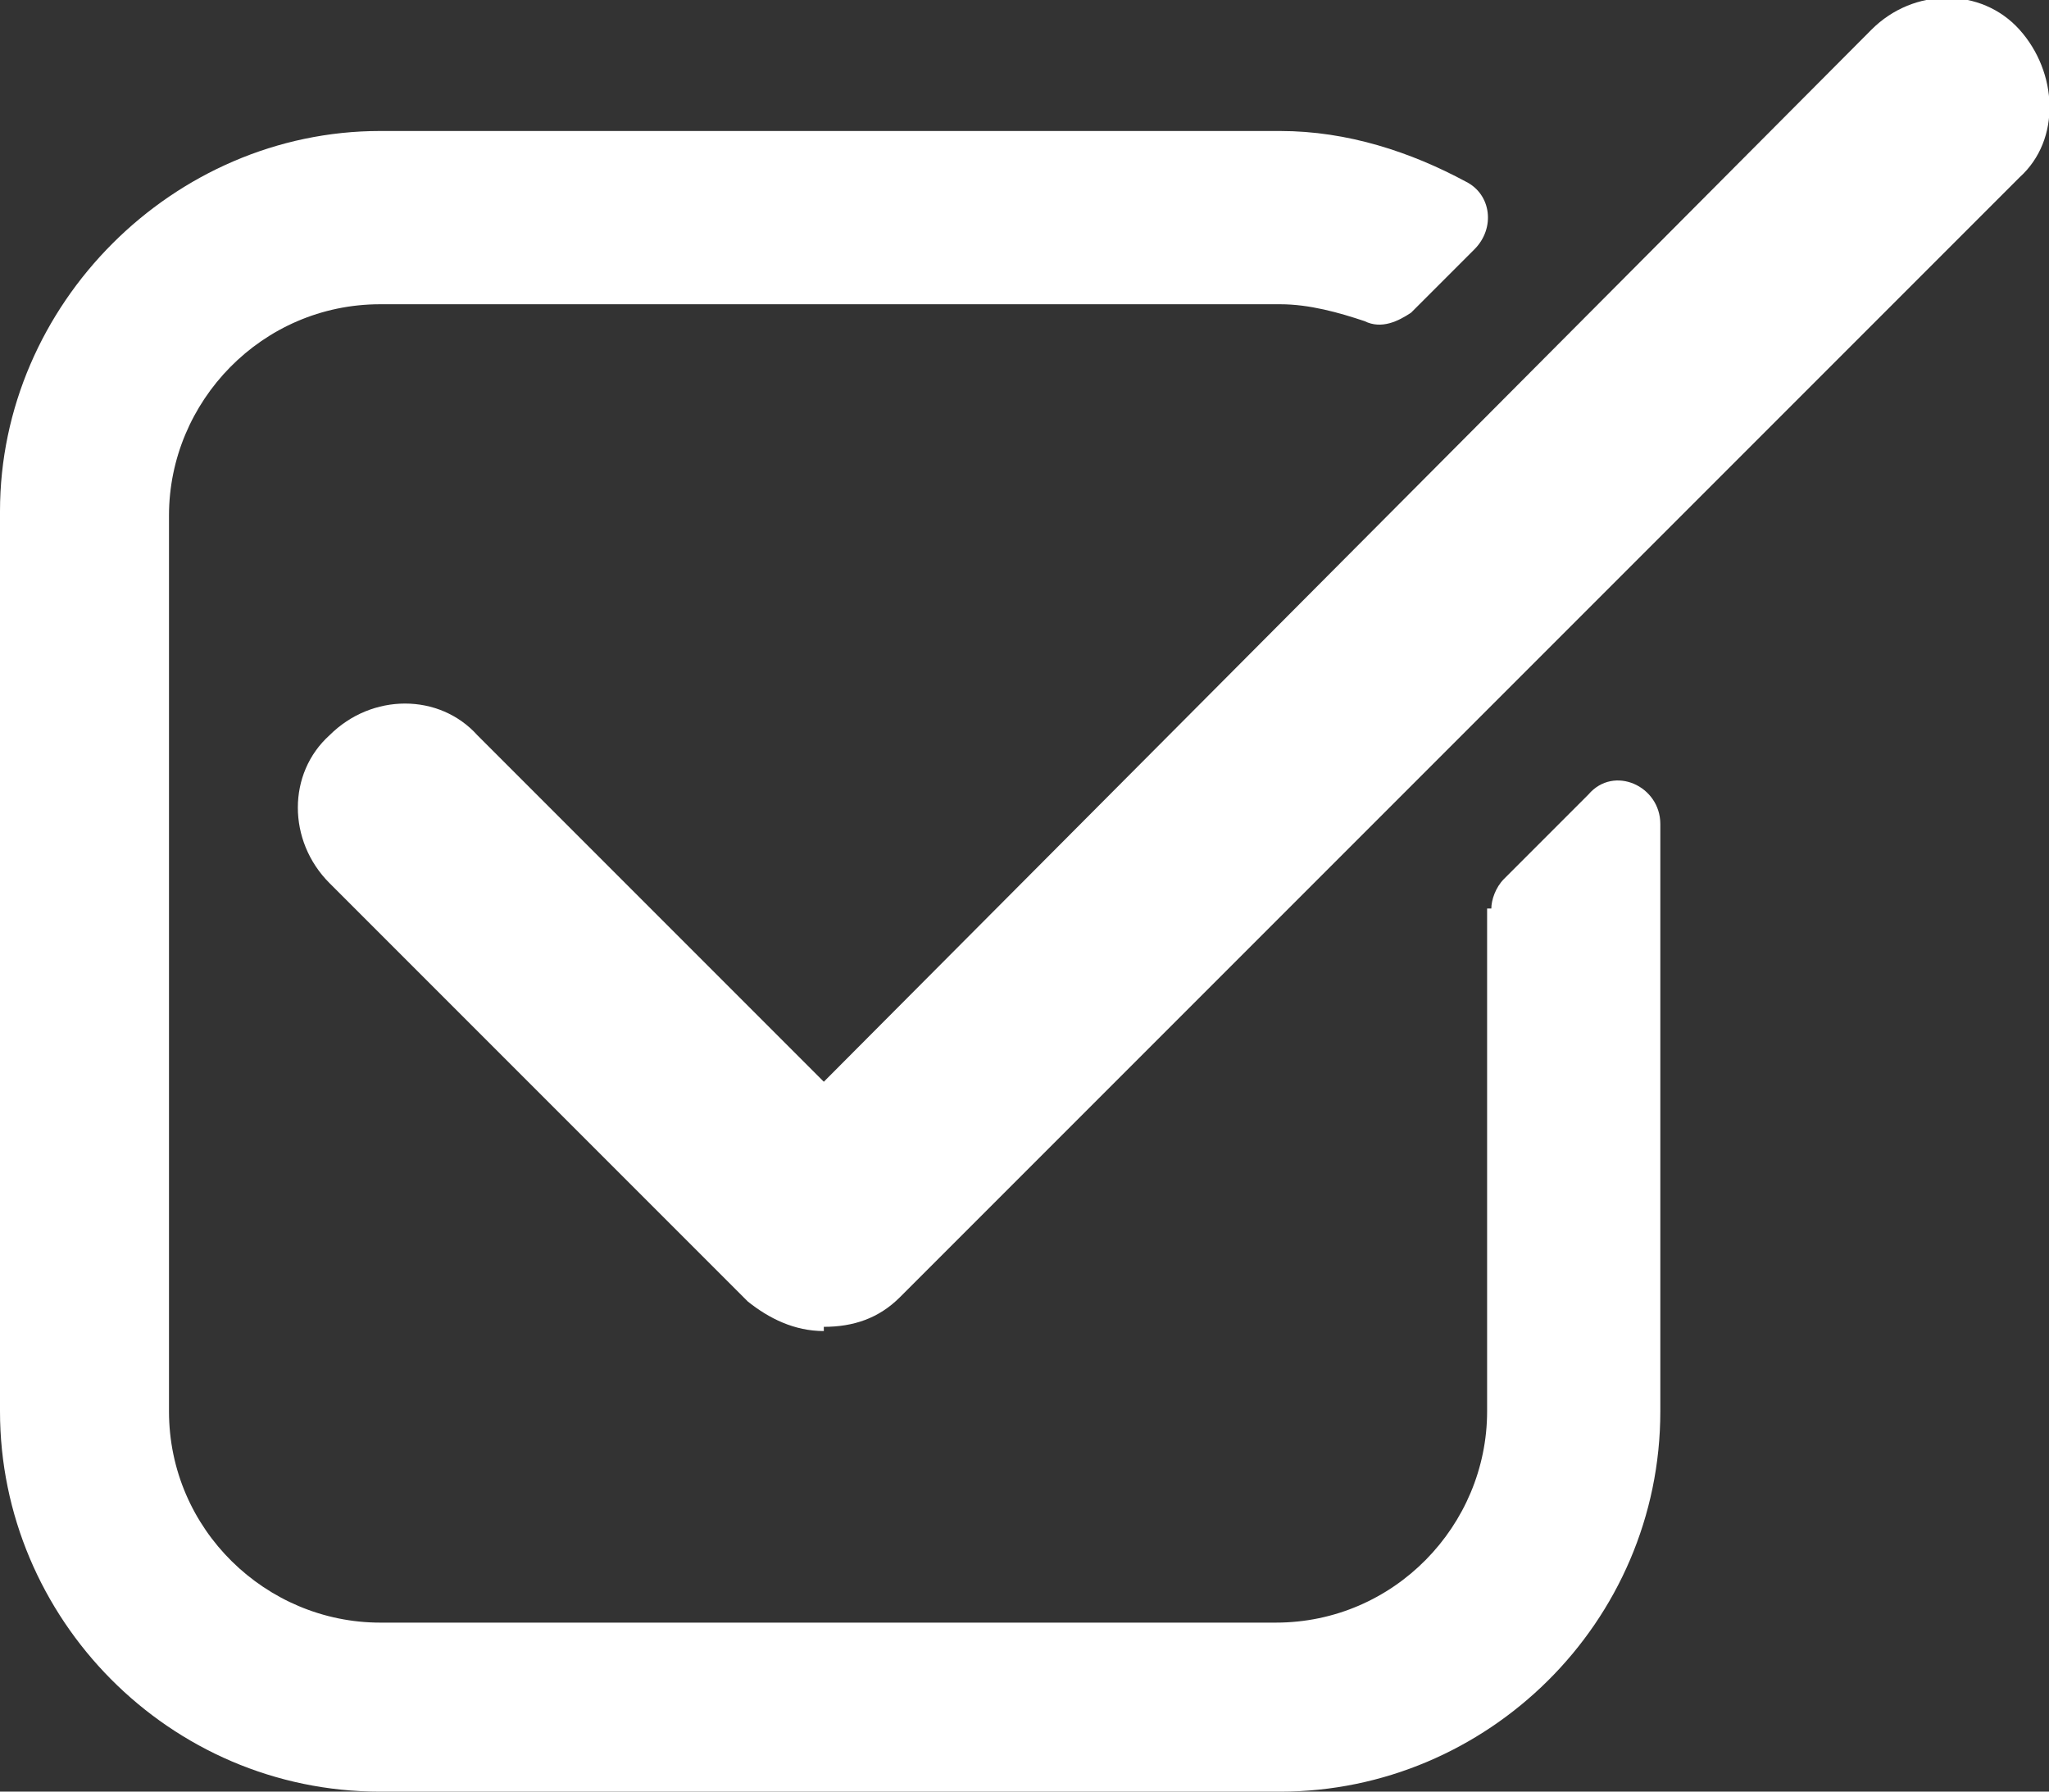 <?xml version="1.0" encoding="UTF-8"?>
<svg id="Layer_2" xmlns="http://www.w3.org/2000/svg" version="1.1" viewBox="0 0 48.5 42.4">
  <rect x="0" y="0" width="48.5" height="42.4" fill="#333333" stroke="none"/>
  <!-- Generator: Adobe Illustrator 29.7.1, SVG Export Plug-In . SVG Version: 2.1.1 Build 8)  -->
  <defs>
    <style>
      .st0 {
        fill: #fff;
      }
    </style>
  </defs>
  <g id="Layer_1-2">
    <g>
      <path class="st0" d="M35.2,21.5v11.9c0,2.7-2.2,5-5,5H9c-2.7,0-5-2.2-5-5V12.2c0-2.7,2.2-5,5-5h21.3c.7,0,1.4.2,2,.4.4.2.8,0,1.1-.2l1.5-1.5c.5-.5.4-1.3-.2-1.6-1.3-.7-2.8-1.2-4.4-1.2H9c-4.9,0-9,4.1-9,9v21.3c0,4.9,4,9,9,9h21.3c4.9,0,9-4,9-9v-13.9c0-.9-1.1-1.4-1.7-.7l-2,2c-.2.2-.3.5-.3.7Z"/>
      <path class="st0" d="M19.5,31.5c-.7,0-1.3-.3-1.8-.7l-9.9-9.9c-1-1-1-2.6,0-3.5,1-1,2.6-1,3.5,0l8.2,8.2L44.3.7c1-1,2.6-1,3.5,0s1,2.6,0,3.5l-26.5,26.5c-.5.5-1.1.7-1.8.7Z"/>
    </g>
  </g>
</svg>